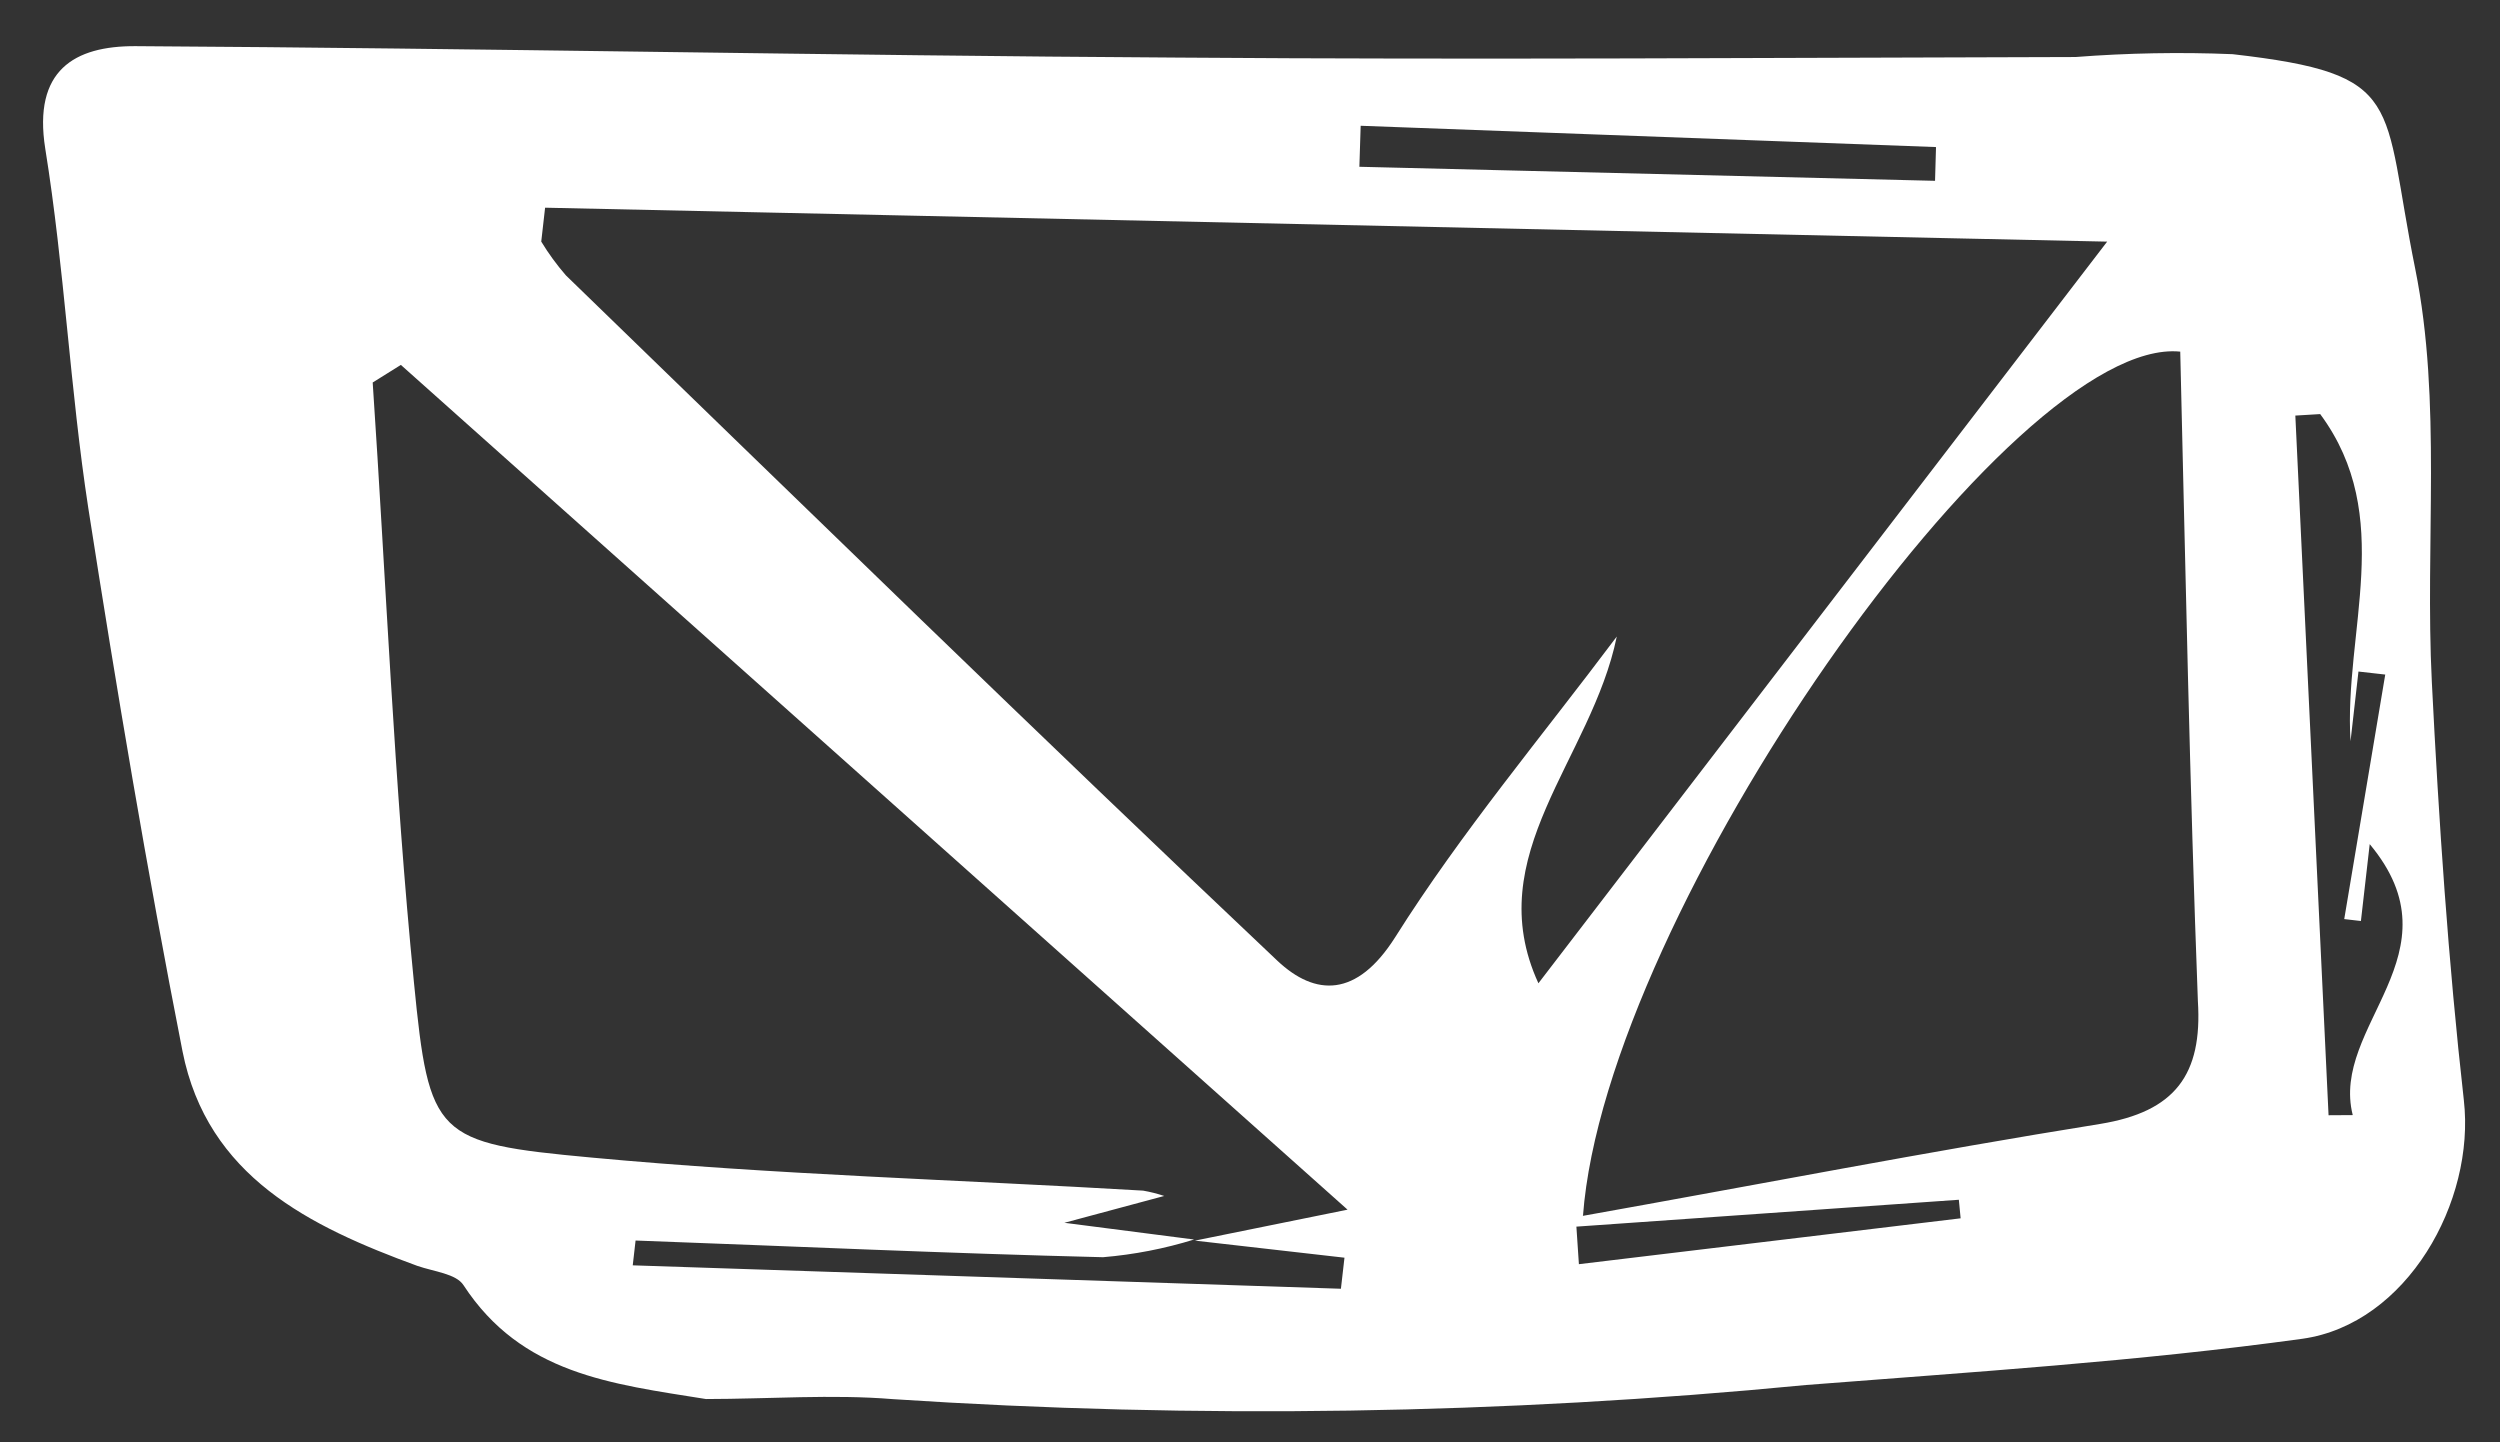 <svg width="52" height="30" viewBox="0 0 52 30" fill="none" xmlns="http://www.w3.org/2000/svg">
<rect x="0" y="0" width="52" height="30" fill="#333333" stroke="none"/>
<path d="M14.684 29.1C12.708 28.784 10.849 28.581 9.641 26.732C9.487 26.493 9.029 26.451 8.68 26.33C6.439 25.51 4.313 24.472 3.796 21.866C3.058 18.108 2.423 14.332 1.837 10.571C1.456 8.091 1.341 5.572 0.941 3.09C0.684 1.461 1.547 0.955 2.815 0.96C10.057 1.003 17.297 1.156 24.529 1.198C30.744 1.245 36.959 1.201 43.171 1.186C44.258 1.102 45.349 1.082 46.439 1.127C50.075 1.543 49.529 2.095 50.236 5.588C50.795 8.359 50.438 11.308 50.582 14.183C50.726 17.058 50.923 19.999 51.248 22.885C51.489 24.996 50.061 27.54 47.892 27.846C44.466 28.319 41.009 28.538 37.566 28.808C31.252 29.42 24.899 29.518 18.57 29.102C17.313 28.998 15.993 29.099 14.684 29.1ZM24.837 25.782C24.221 25.973 23.586 26.096 22.943 26.15C19.701 26.071 16.457 25.921 13.22 25.803L13.161 26.319L27.891 26.806L27.965 26.16L24.855 25.805L28.029 25.161L8.338 7.59L7.752 7.956C8.031 12.114 8.199 16.28 8.61 20.434C8.926 23.651 9.053 23.776 12.3 24.077C16.114 24.433 19.947 24.539 23.776 24.765C23.925 24.791 24.072 24.828 24.216 24.876L22.139 25.434L24.837 25.782ZM11.338 4.32L11.258 5.025C11.409 5.274 11.581 5.509 11.771 5.728C16.691 10.498 21.59 15.275 26.568 19.982C27.358 20.726 28.221 20.754 29.018 19.497C30.396 17.309 32.073 15.317 33.629 13.24C33.105 15.797 30.774 17.785 31.999 20.452L43.829 5.026L11.338 4.32ZM32.895 25.295C36.573 24.639 40.094 23.954 43.682 23.378C45.242 23.124 45.813 22.354 45.716 20.823C45.546 16.324 45.458 11.815 45.349 7.314C41.856 6.964 33.397 18.971 32.926 25.288L32.895 25.295ZM48.434 23.197L48.937 23.194C48.466 21.328 51.193 19.839 49.29 17.558L49.107 19.157L48.76 19.117L49.613 14.031L49.056 13.968L48.891 15.418C48.75 13.128 49.838 10.746 48.26 8.613L47.743 8.644L48.434 23.197ZM40.249 3.761L40.269 3.059L28.302 2.616L28.275 3.469L40.249 3.761ZM32.789 25.514L32.841 26.295L40.781 25.341L40.744 24.955L32.789 25.514Z" fill="white"/>
</svg>
